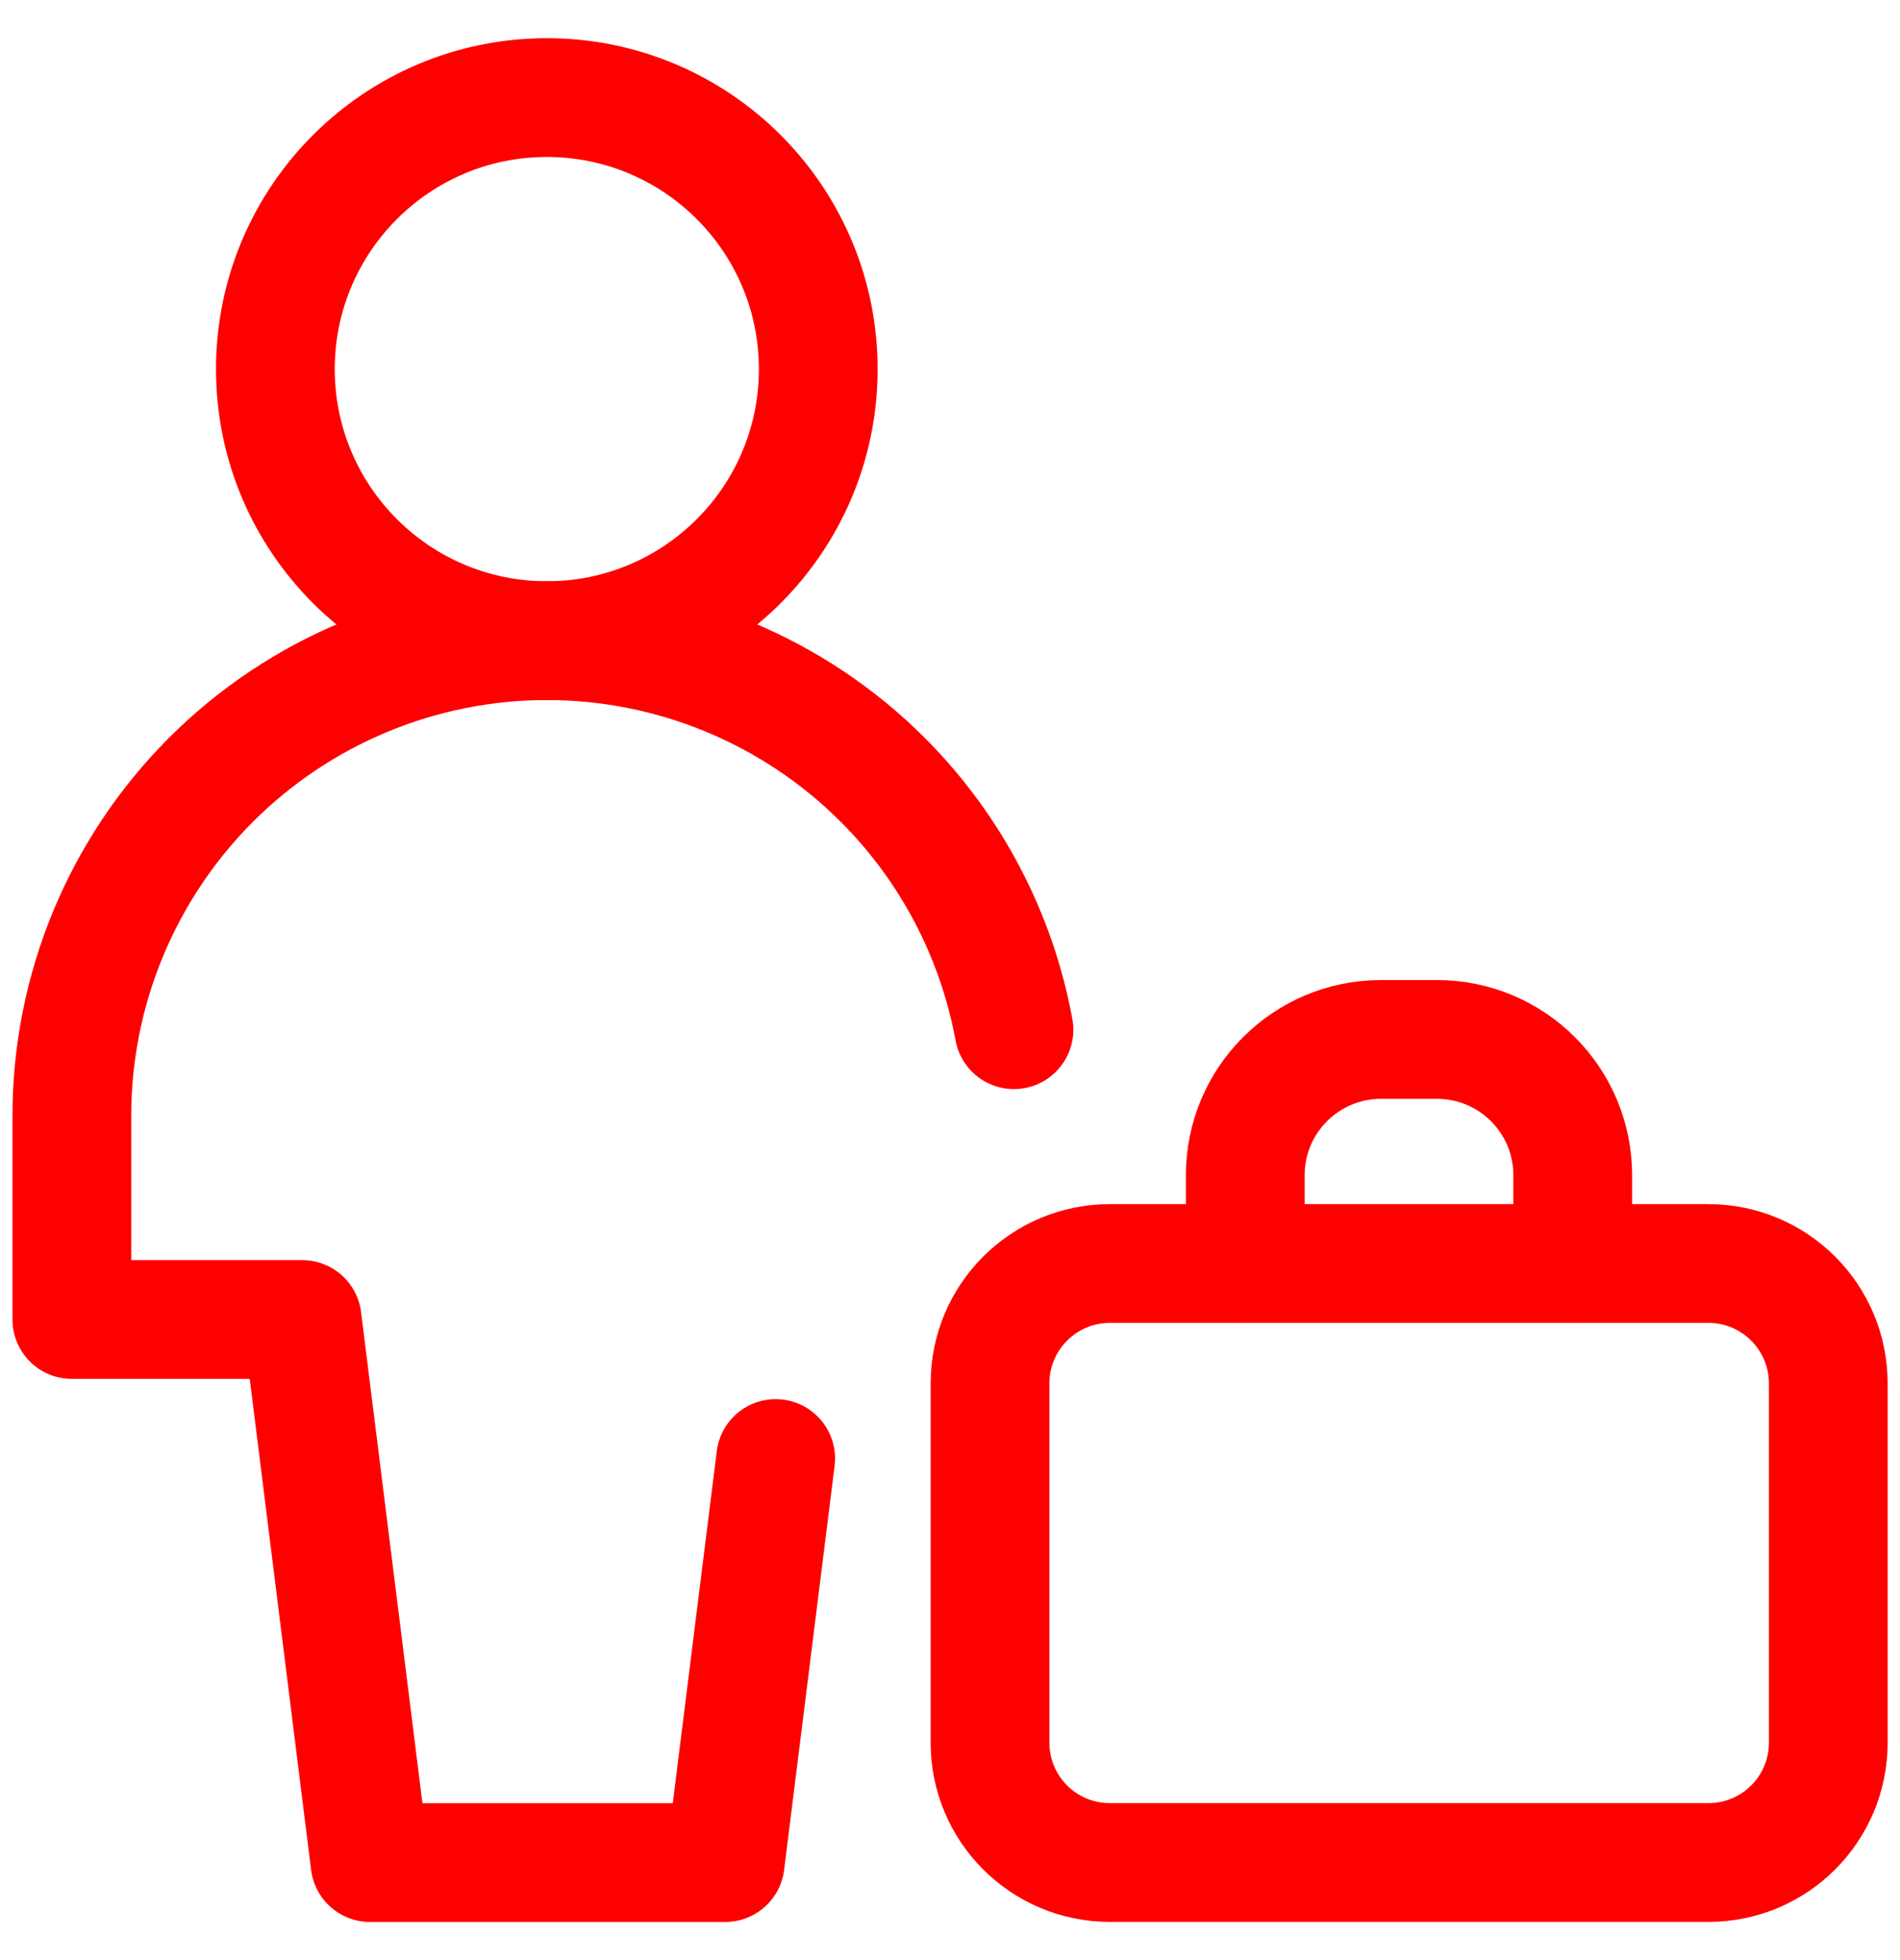 <svg width="32" height="33" viewBox="0 0 32 33" fill="none" xmlns="http://www.w3.org/2000/svg">
<g clip-path="url(#clip0_4324_7700)">
<path d="M9.21 10.786C11.735 10.786 13.781 8.739 13.781 6.215C13.781 3.69 11.735 1.643 9.21 1.643C6.685 1.643 4.638 3.69 4.638 6.215C4.638 8.739 6.685 10.786 9.21 10.786Z" stroke="#FF0000" stroke-width="2" stroke-linecap="round" stroke-linejoin="round"/>
<path d="M13.064 24.556L12.214 31.358H6.232L5.089 22.215H1.21V18.786C1.21 16.664 2.053 14.63 3.553 13.129C5.053 11.629 7.088 10.786 9.21 10.786C11.332 10.786 13.366 11.629 14.867 13.129C16.021 14.283 16.786 15.753 17.077 17.336" stroke="#FF0000" stroke-width="2" stroke-linecap="round" stroke-linejoin="round"/>
<path d="M16.674 23.29C16.674 22.176 17.577 21.273 18.691 21.273H28.775C29.889 21.273 30.792 22.176 30.792 23.29V29.34C30.792 30.454 29.889 31.357 28.775 31.357H18.691C17.577 31.357 16.674 30.454 16.674 29.34V23.29Z" stroke="#FF0000" stroke-width="2" stroke-linecap="round" stroke-linejoin="round"/>
<path d="M20.973 21.273V19.785C20.973 18.523 21.997 17.5 23.259 17.5H24.202C25.464 17.5 26.488 18.523 26.488 19.785V21.273" stroke="#FF0000" stroke-width="2" stroke-linecap="round" stroke-linejoin="round"/>
</g>
<defs>
<clipPath id="clip0_4324_7700">
<rect width="32" height="32" fill="white" transform="translate(0 0.5)"/>
</clipPath>
</defs>
</svg>
